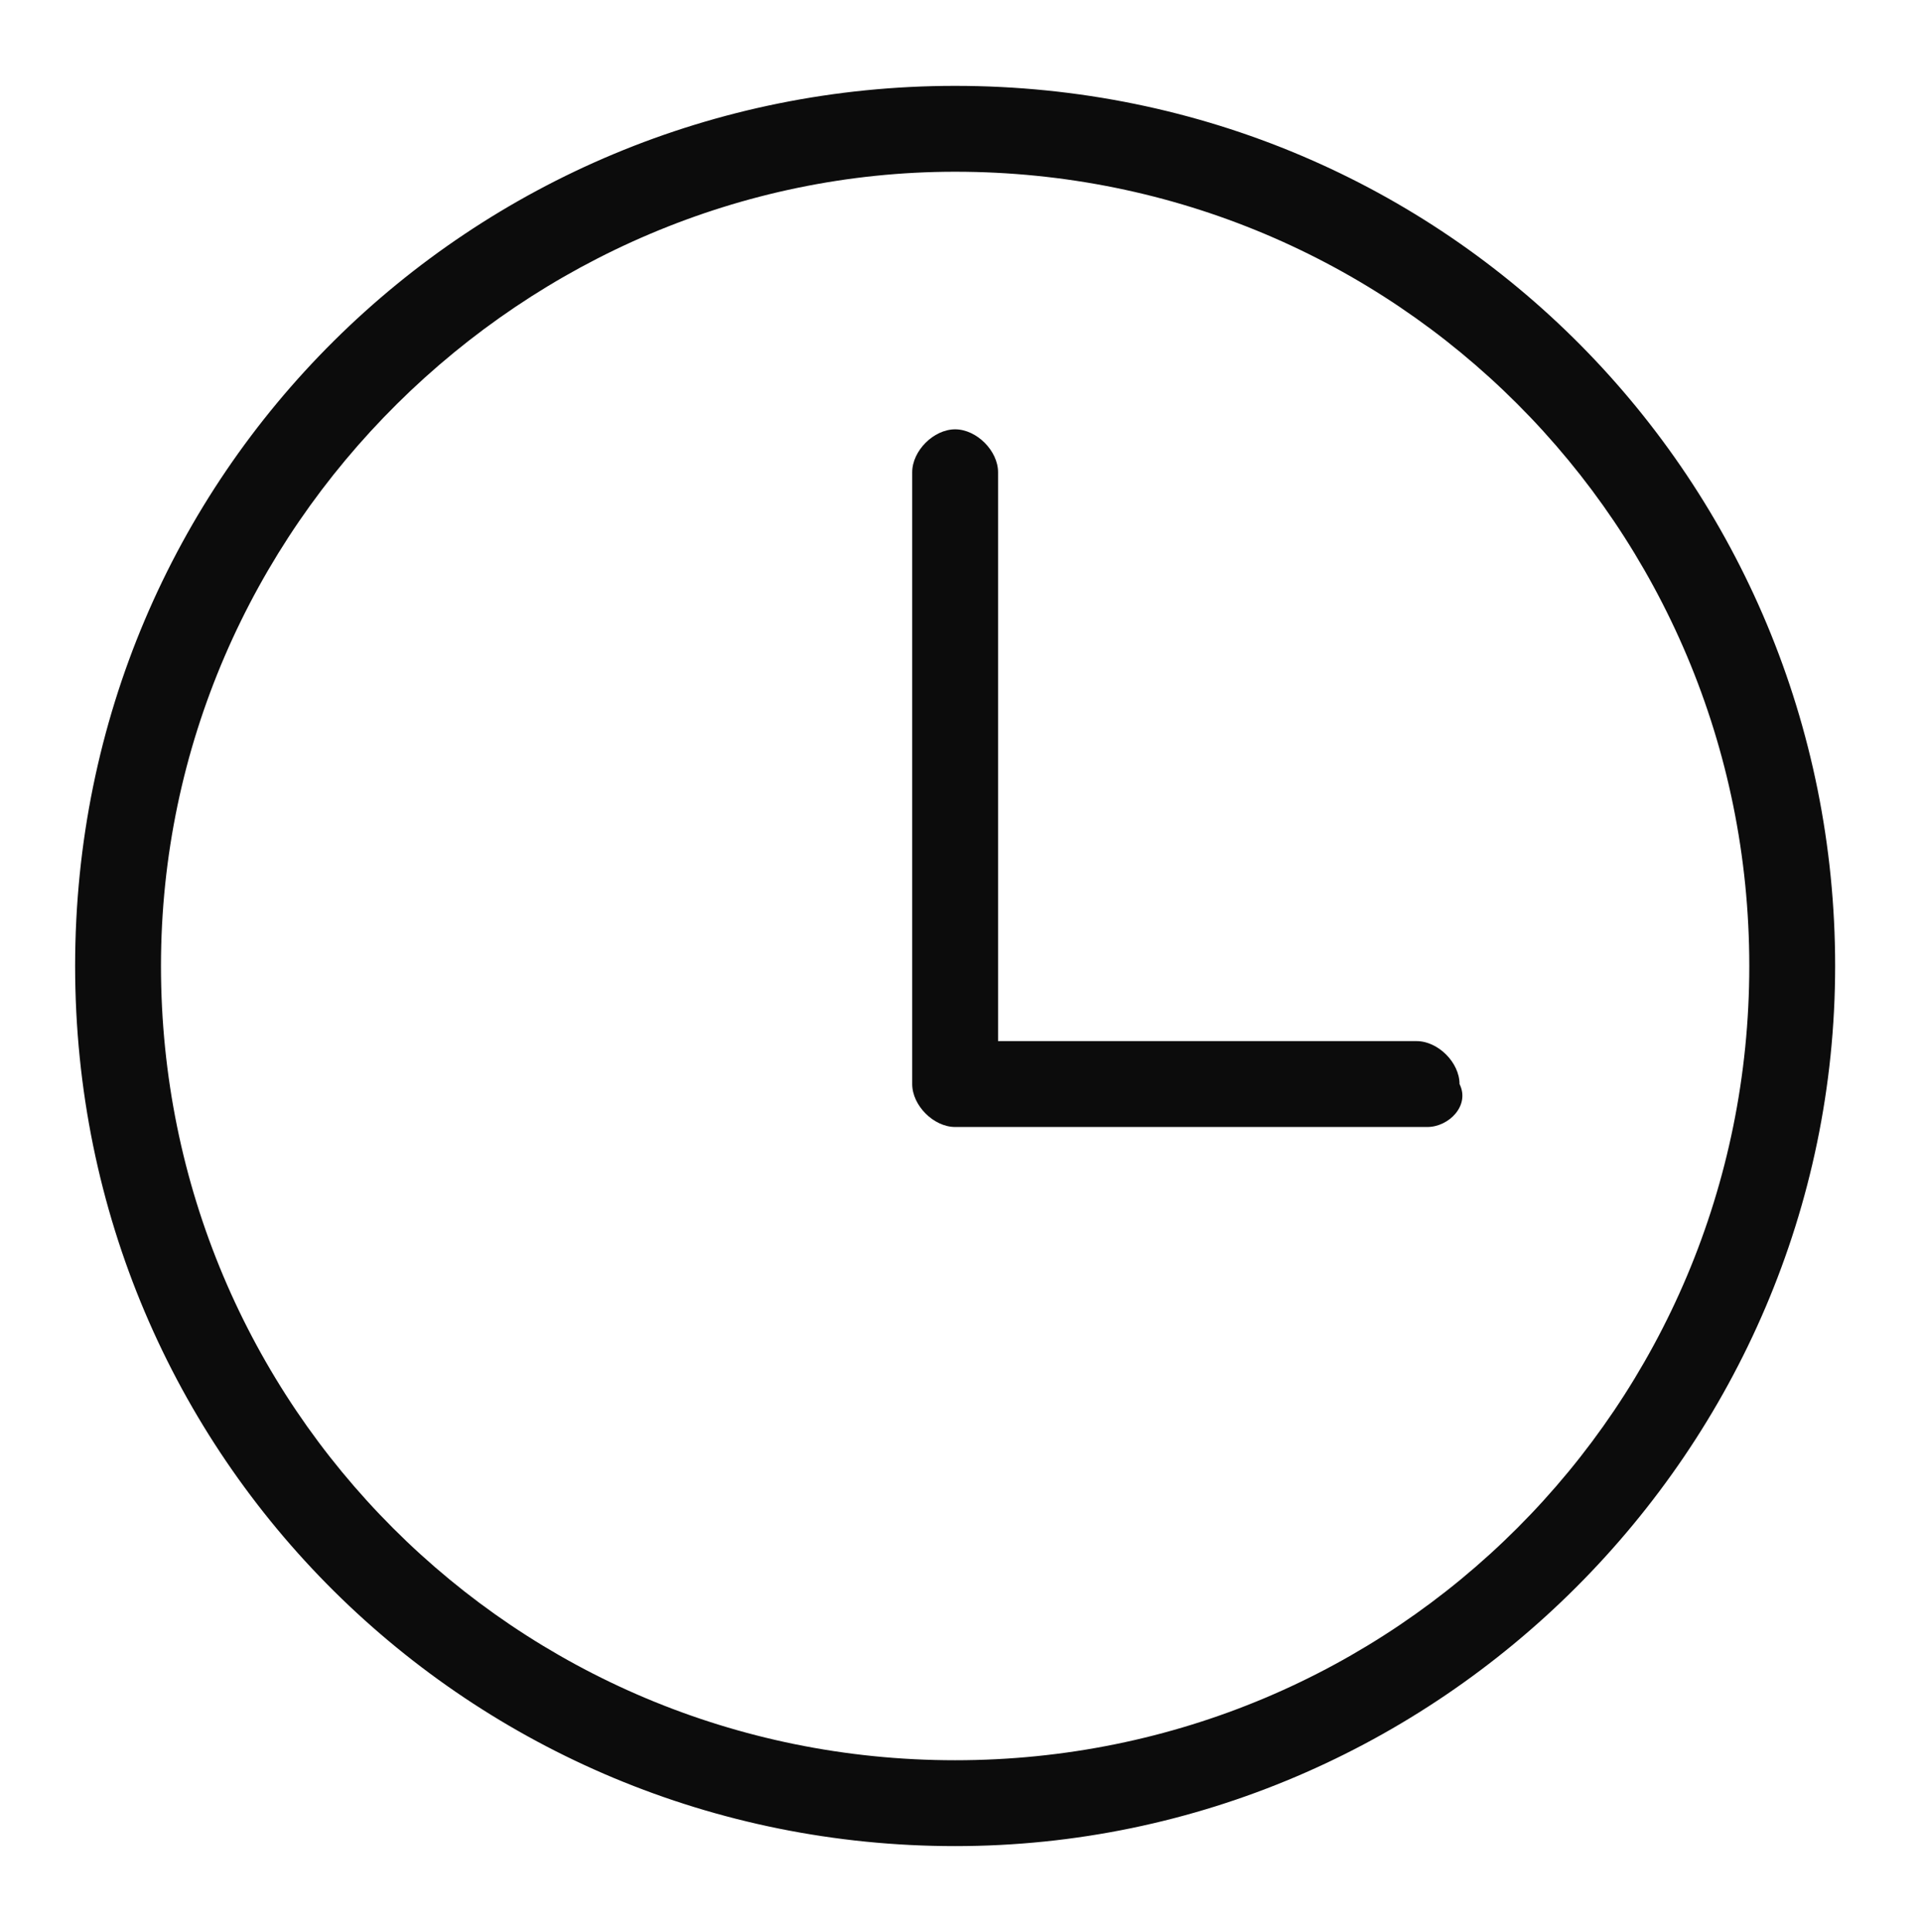 <?xml version="1.0" encoding="utf-8"?>
<!-- Generator: Adobe Illustrator 27.4.1, SVG Export Plug-In . SVG Version: 6.00 Build 0)  -->
<svg version="1.1" id="_圖層_1" xmlns="http://www.w3.org/2000/svg" xmlns:xlink="http://www.w3.org/1999/xlink" x="0px" y="0px"
	 viewBox="0 0 17.9 18" style="enable-background:new 0 0 17.9 18;" xml:space="preserve">
<style type="text/css">
	.st0{opacity:0.95;}
</style>
<g>
	<path class="st0" d="M8.9,1.6c4.1,0,7.4,3.3,7.4,7.4s-3.3,7.4-7.4,7.4S1.5,13.1,1.5,9S4.9,1.6,8.9,1.6 M8.9,0.8
		C4.4,0.8,0.7,4.4,0.7,9s3.7,8.2,8.2,8.2s8.2-3.7,8.2-8.2S13.5,0.8,8.9,0.8L8.9,0.8z"/>
	<path class="st0" d="M13.3,10.5H8.9c-0.2,0-0.4-0.2-0.4-0.4V4.4C8.5,4.2,8.7,4,8.9,4s0.4,0.2,0.4,0.4v5.3h3.9
		c0.2,0,0.4,0.2,0.4,0.4C13.7,10.3,13.5,10.5,13.3,10.5z"/>
</g>
</svg>
